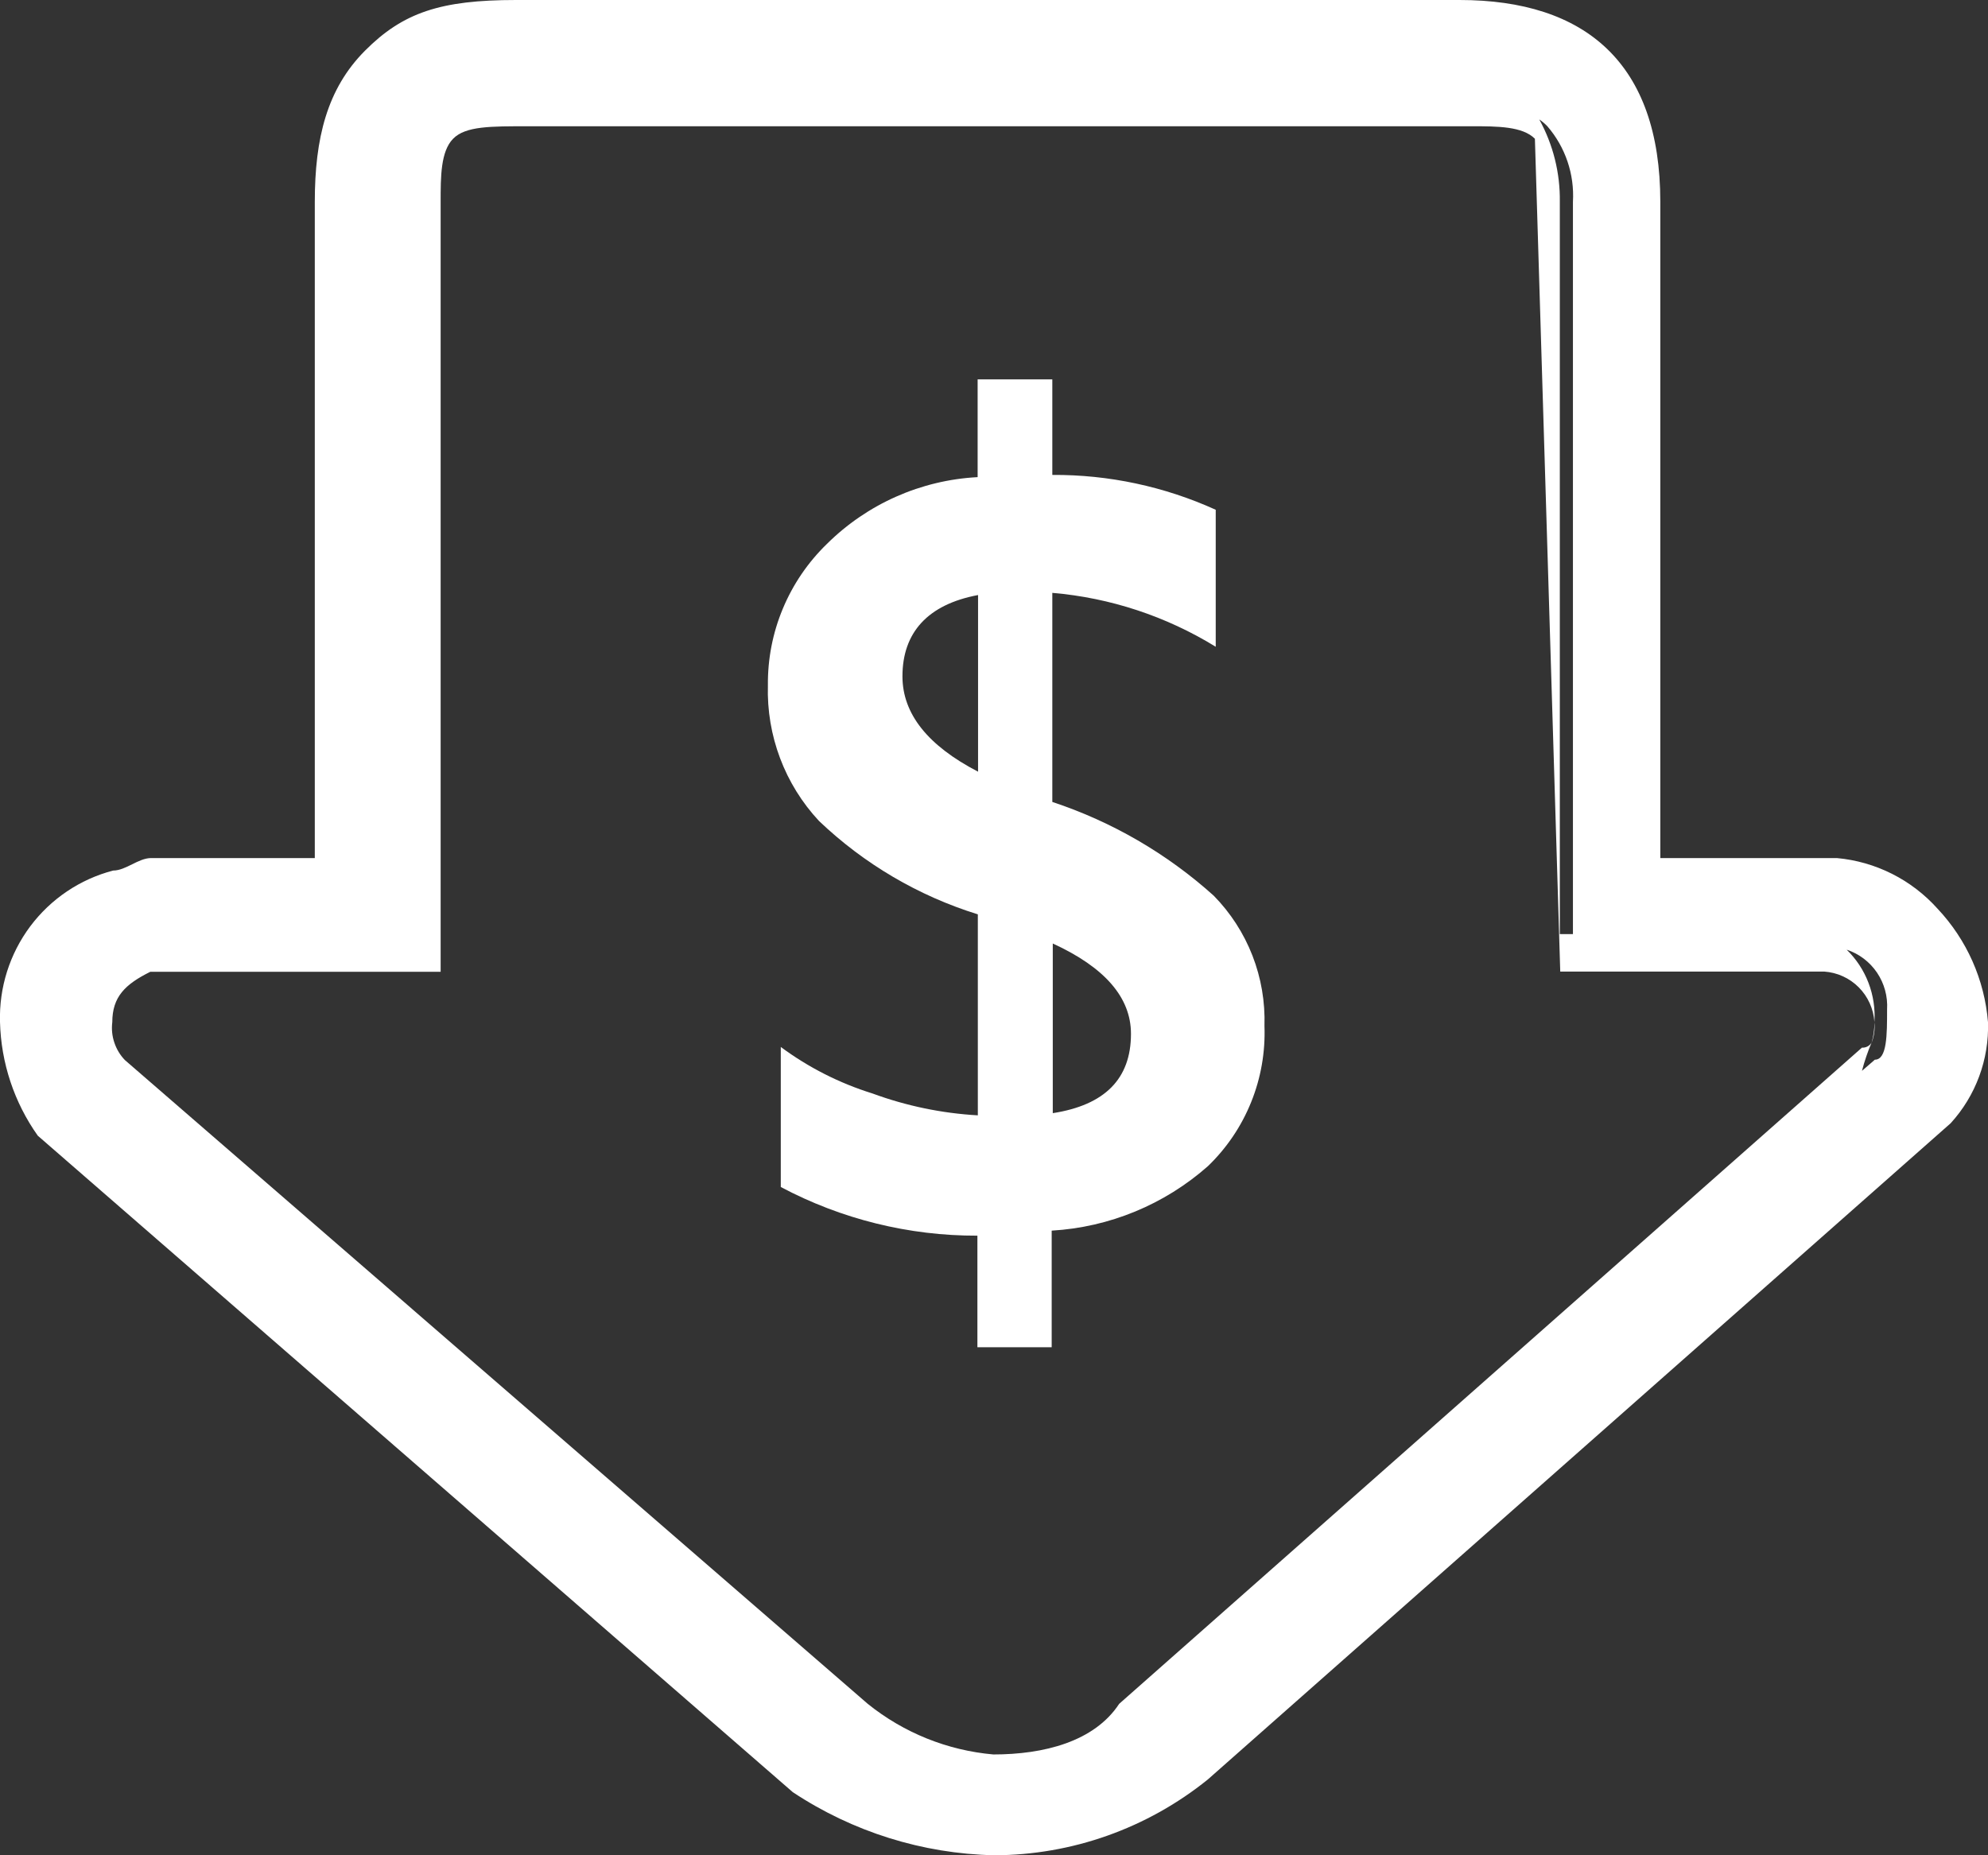 <svg width="60" height="56" viewBox="0 0 60 56" fill="none" xmlns="http://www.w3.org/2000/svg">
<rect x="0" y="0" width="60" height="56" fill="#333333" stroke="none"/>
<g clip-path="url(#clip0_1268_1426)">
<path d="M58.477 27.428C57.692 26.552 56.607 26.006 55.437 25.9H50.11V6.093C50.11 1.905 47.848 0 44.051 0H15.574C13.299 0 12.165 0.377 11.018 1.528C9.87 2.679 9.501 4.174 9.501 6.093V25.9H4.563C4.174 25.9 3.798 26.277 3.415 26.277C2.414 26.538 1.532 27.133 0.911 27.963C0.291 28.794 -0.03 29.811 2.46845e-05 30.848C0.031 32.081 0.428 33.277 1.141 34.281L23.927 54.095C25.734 55.293 27.842 55.954 30.007 56C32.353 55.995 34.627 55.187 36.455 53.711L58.873 33.904C59.631 33.074 60.035 31.98 60 30.855C59.896 29.572 59.358 28.363 58.477 27.428ZM47.473 28.195H47.077V6.093C47.09 5.224 46.876 4.366 46.457 3.605C46.545 3.665 46.627 3.734 46.701 3.811C47.245 4.441 47.522 5.26 47.473 6.093V28.195ZM56.196 31.622L33.778 51.429C33.026 52.573 31.503 52.957 29.98 52.957C28.594 52.835 27.274 52.303 26.189 51.429L3.771 31.999C3.626 31.849 3.517 31.669 3.451 31.47C3.384 31.272 3.363 31.062 3.389 30.855C3.389 30.087 3.778 29.71 4.536 29.333H13.299V6.093C13.299 5.332 13.299 4.571 13.675 4.188C14.051 3.804 14.809 3.811 15.95 3.811H44.426C45.185 3.811 45.95 3.811 46.325 4.188L47.09 29.326H55.055C55.449 29.353 55.819 29.521 56.098 29.801C56.377 30.081 56.545 30.453 56.572 30.848C56.598 30.445 56.537 30.041 56.392 29.664C56.248 29.287 56.023 28.946 55.734 28.665C56.108 28.788 56.43 29.033 56.651 29.359C56.871 29.686 56.978 30.077 56.954 30.471C56.954 31.232 56.954 31.986 56.585 31.986L56.196 32.323C56.272 32.032 56.369 31.747 56.486 31.47C56.456 31.52 56.414 31.561 56.362 31.587C56.311 31.614 56.253 31.626 56.196 31.622Z" fill="white"/>
<path d="M56.572 30.861C56.574 31.07 56.545 31.277 56.486 31.477C56.563 31.281 56.592 31.07 56.572 30.861Z" fill="white"/>
<path d="M31.76 24.206V17.895C33.508 18.044 35.197 18.602 36.692 19.522V15.387C35.143 14.684 33.461 14.325 31.76 14.335V11.451H29.506V14.402C27.794 14.492 26.175 15.21 24.956 16.419C24.386 16.972 23.934 17.635 23.628 18.369C23.321 19.102 23.168 19.891 23.176 20.686C23.132 22.202 23.686 23.674 24.719 24.781C26.079 26.078 27.72 27.043 29.512 27.599V33.666C28.424 33.604 27.351 33.381 26.327 33.004C25.335 32.695 24.401 32.221 23.565 31.602V35.829C25.393 36.8 27.431 37.304 29.499 37.298V40.665H31.741V37.146C33.484 37.044 35.144 36.359 36.455 35.201C37.022 34.656 37.467 33.997 37.761 33.267C38.056 32.538 38.192 31.754 38.163 30.967C38.186 30.242 38.063 29.52 37.8 28.844C37.537 28.169 37.14 27.554 36.633 27.037C35.221 25.766 33.562 24.802 31.76 24.206ZM29.519 23.293C28.002 22.506 27.237 21.546 27.237 20.415C27.237 19.092 28.002 18.245 29.519 17.961V23.293ZM31.774 33.6V28.479C33.349 29.201 34.134 30.113 34.134 31.205C34.134 32.561 33.349 33.355 31.774 33.6Z" fill="white"/>
</g>
<defs>
<clipPath id="clip0_1268_1426">
<rect width="60" height="56" fill="white"/>
</clipPath>
</defs>
</svg>
